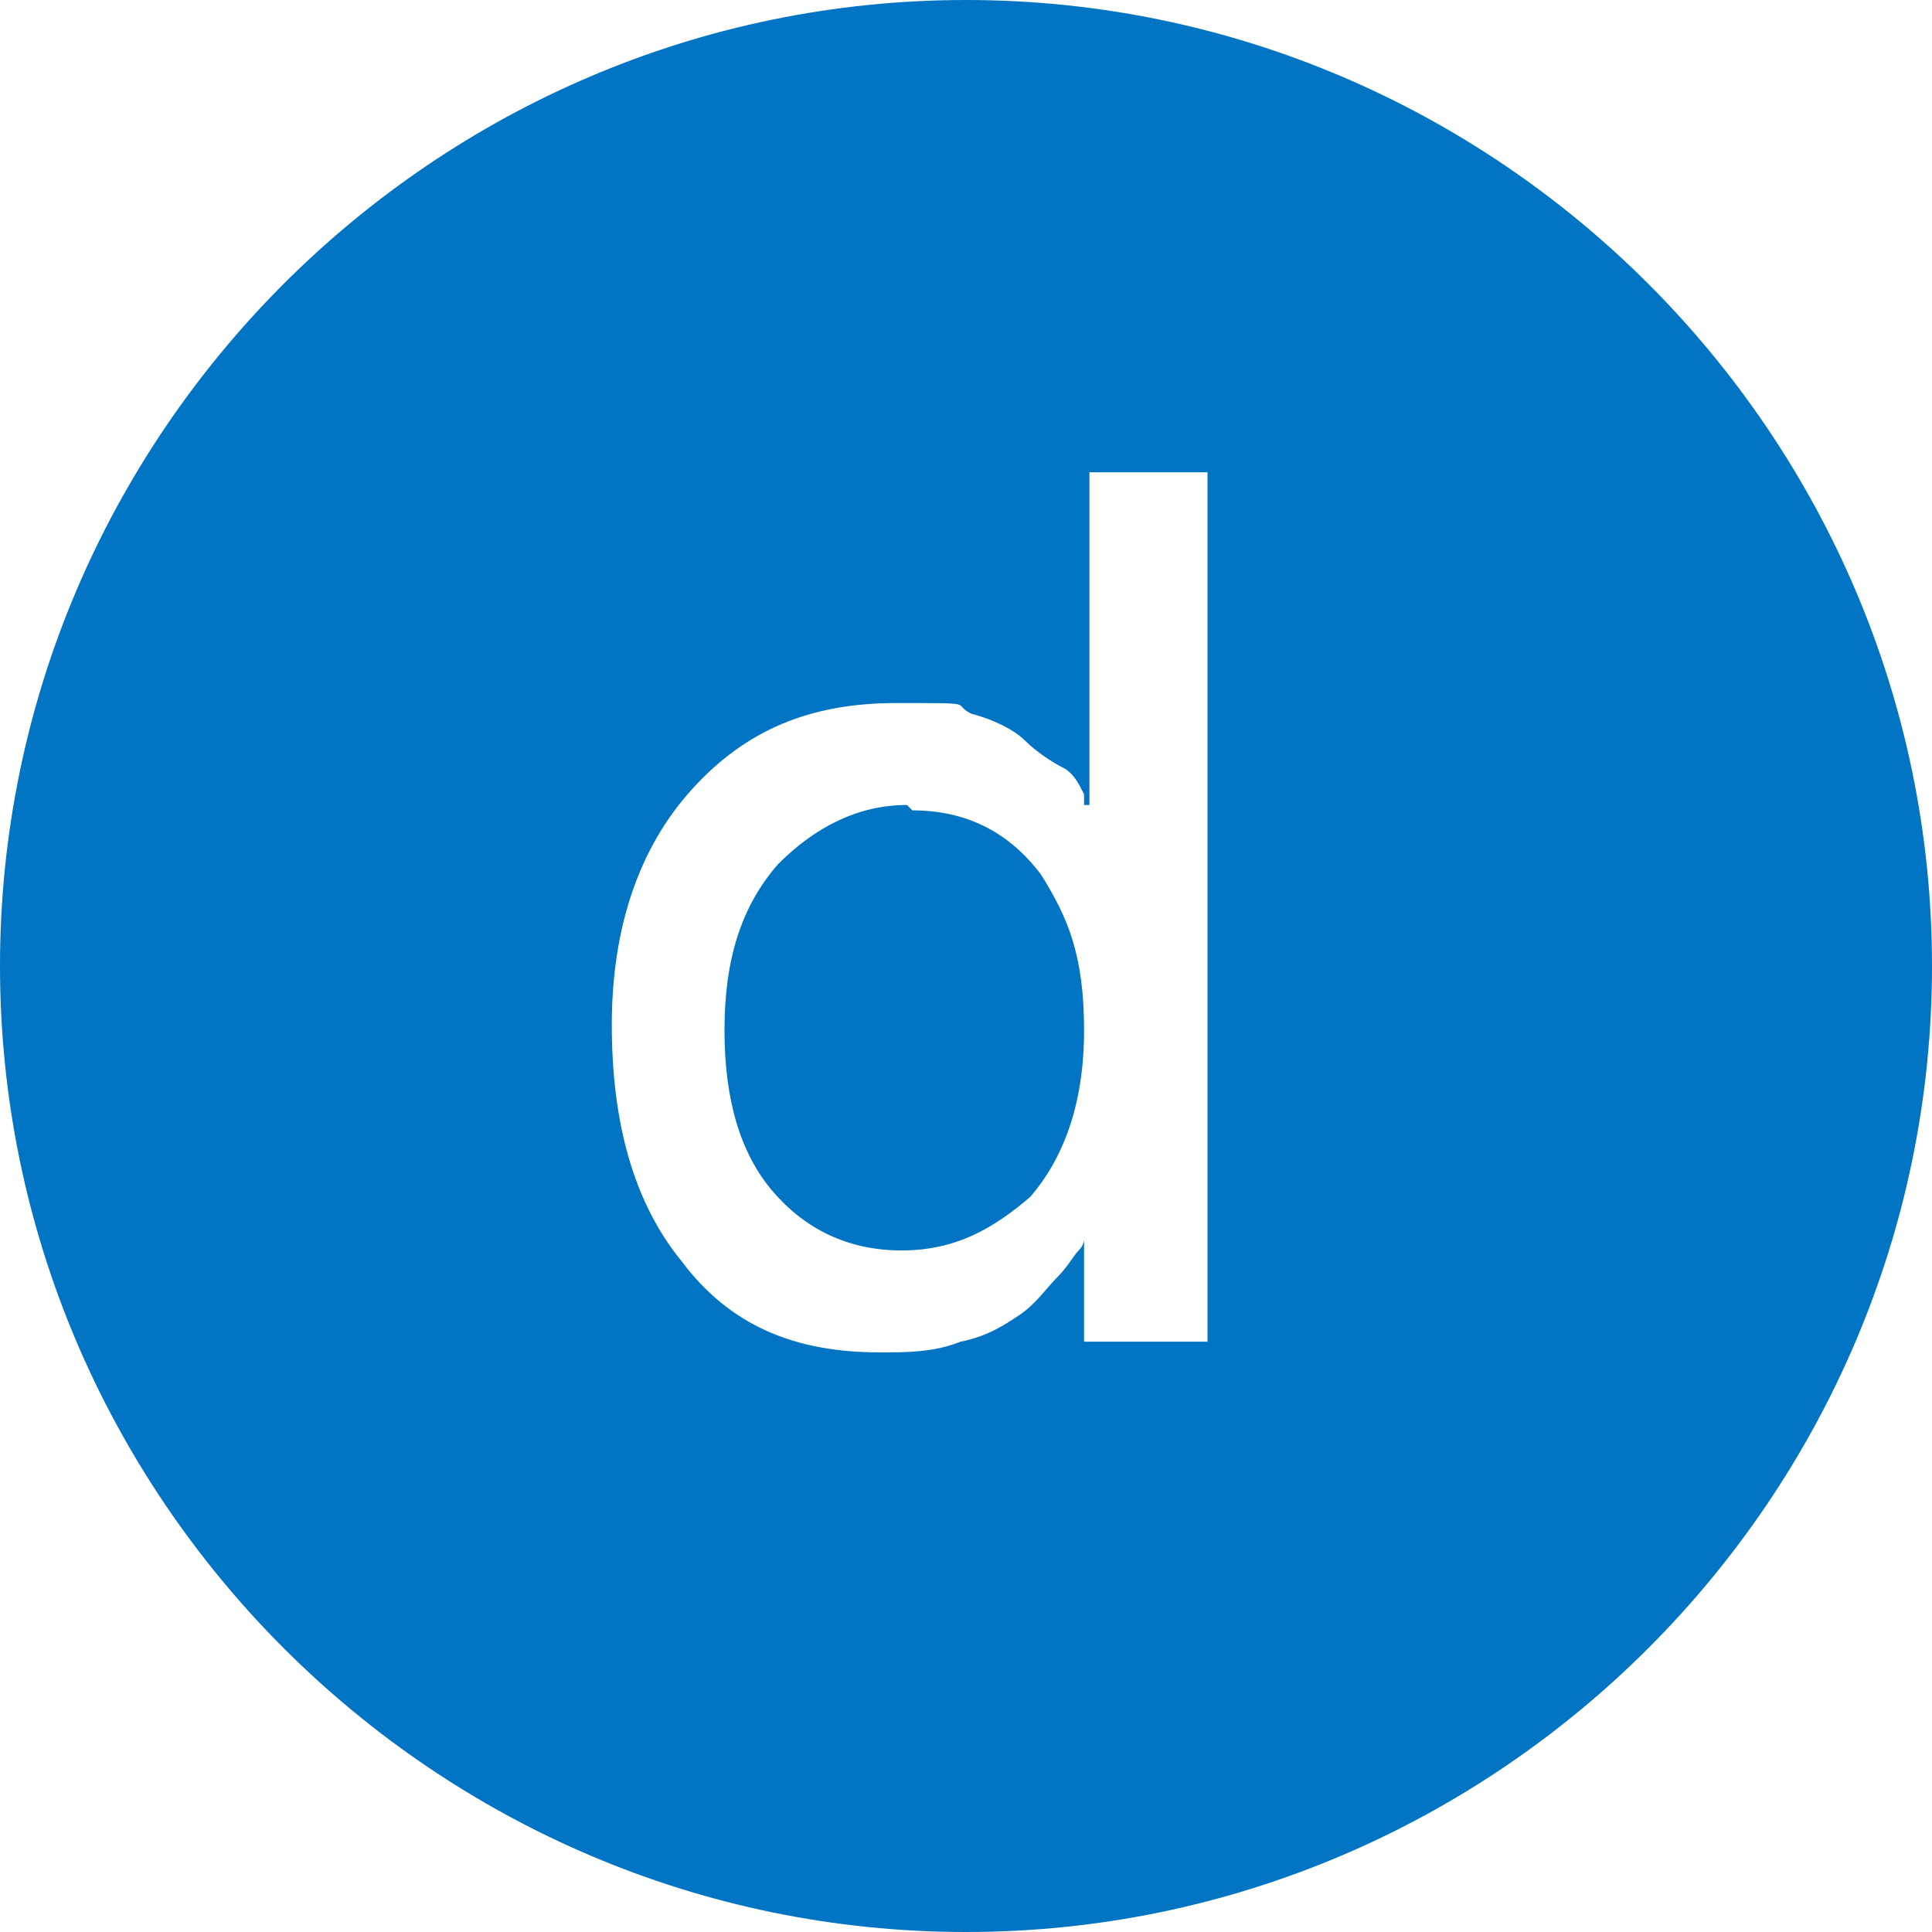 <?xml version="1.0" encoding="UTF-8"?>
<svg id="Layer_1" xmlns="http://www.w3.org/2000/svg" width="36" height="36" version="1.1" xmlns:xlink="http://www.w3.org/1999/xlink" viewBox="0 0 36 36">
  <!-- Generator: Adobe Illustrator 29.2.1, SVG Export Plug-In . SVG Version: 2.1.0 Build 116)  -->
  <defs>
    <style>
      .st0 {
        fill: #0174c3;
      }
    </style>
  </defs>
  <path class="st0" d="M16.9,15c-.9,0-1.7.4-2.4,1.1-.7.8-1,1.8-1,3.1s.3,2.3.9,3c.6.7,1.4,1.1,2.4,1.1s1.7-.4,2.4-1c.6-.7,1-1.7,1-3.1s-.3-2.1-.8-2.9c-.6-.8-1.4-1.2-2.4-1.2Z"/>
  <path class="st0" d="M18,0C8.1,0,0,8.1,0,18s8.1,18,18,18,18-8.1,18-18S27.9,0,18,0ZM22.3,25h-2.1v-1.9s0,0,0,0c0,0,0,.1-.1.2s-.2.3-.4.5c-.2.2-.4.5-.7.7-.3.2-.6.4-1.1.5-.5.2-1,.2-1.5.2-1.6,0-2.8-.5-3.7-1.7-.9-1.1-1.3-2.6-1.3-4.4s.5-3.3,1.5-4.4c1-1.1,2.2-1.6,3.8-1.6s1,0,1.4.2c.4.1.8.3,1,.5s.5.4.7.5.3.3.4.5v.2h.1c0-.2,0-.5,0-.8v-5.4h2.2v16.2Z"/>
</svg>
